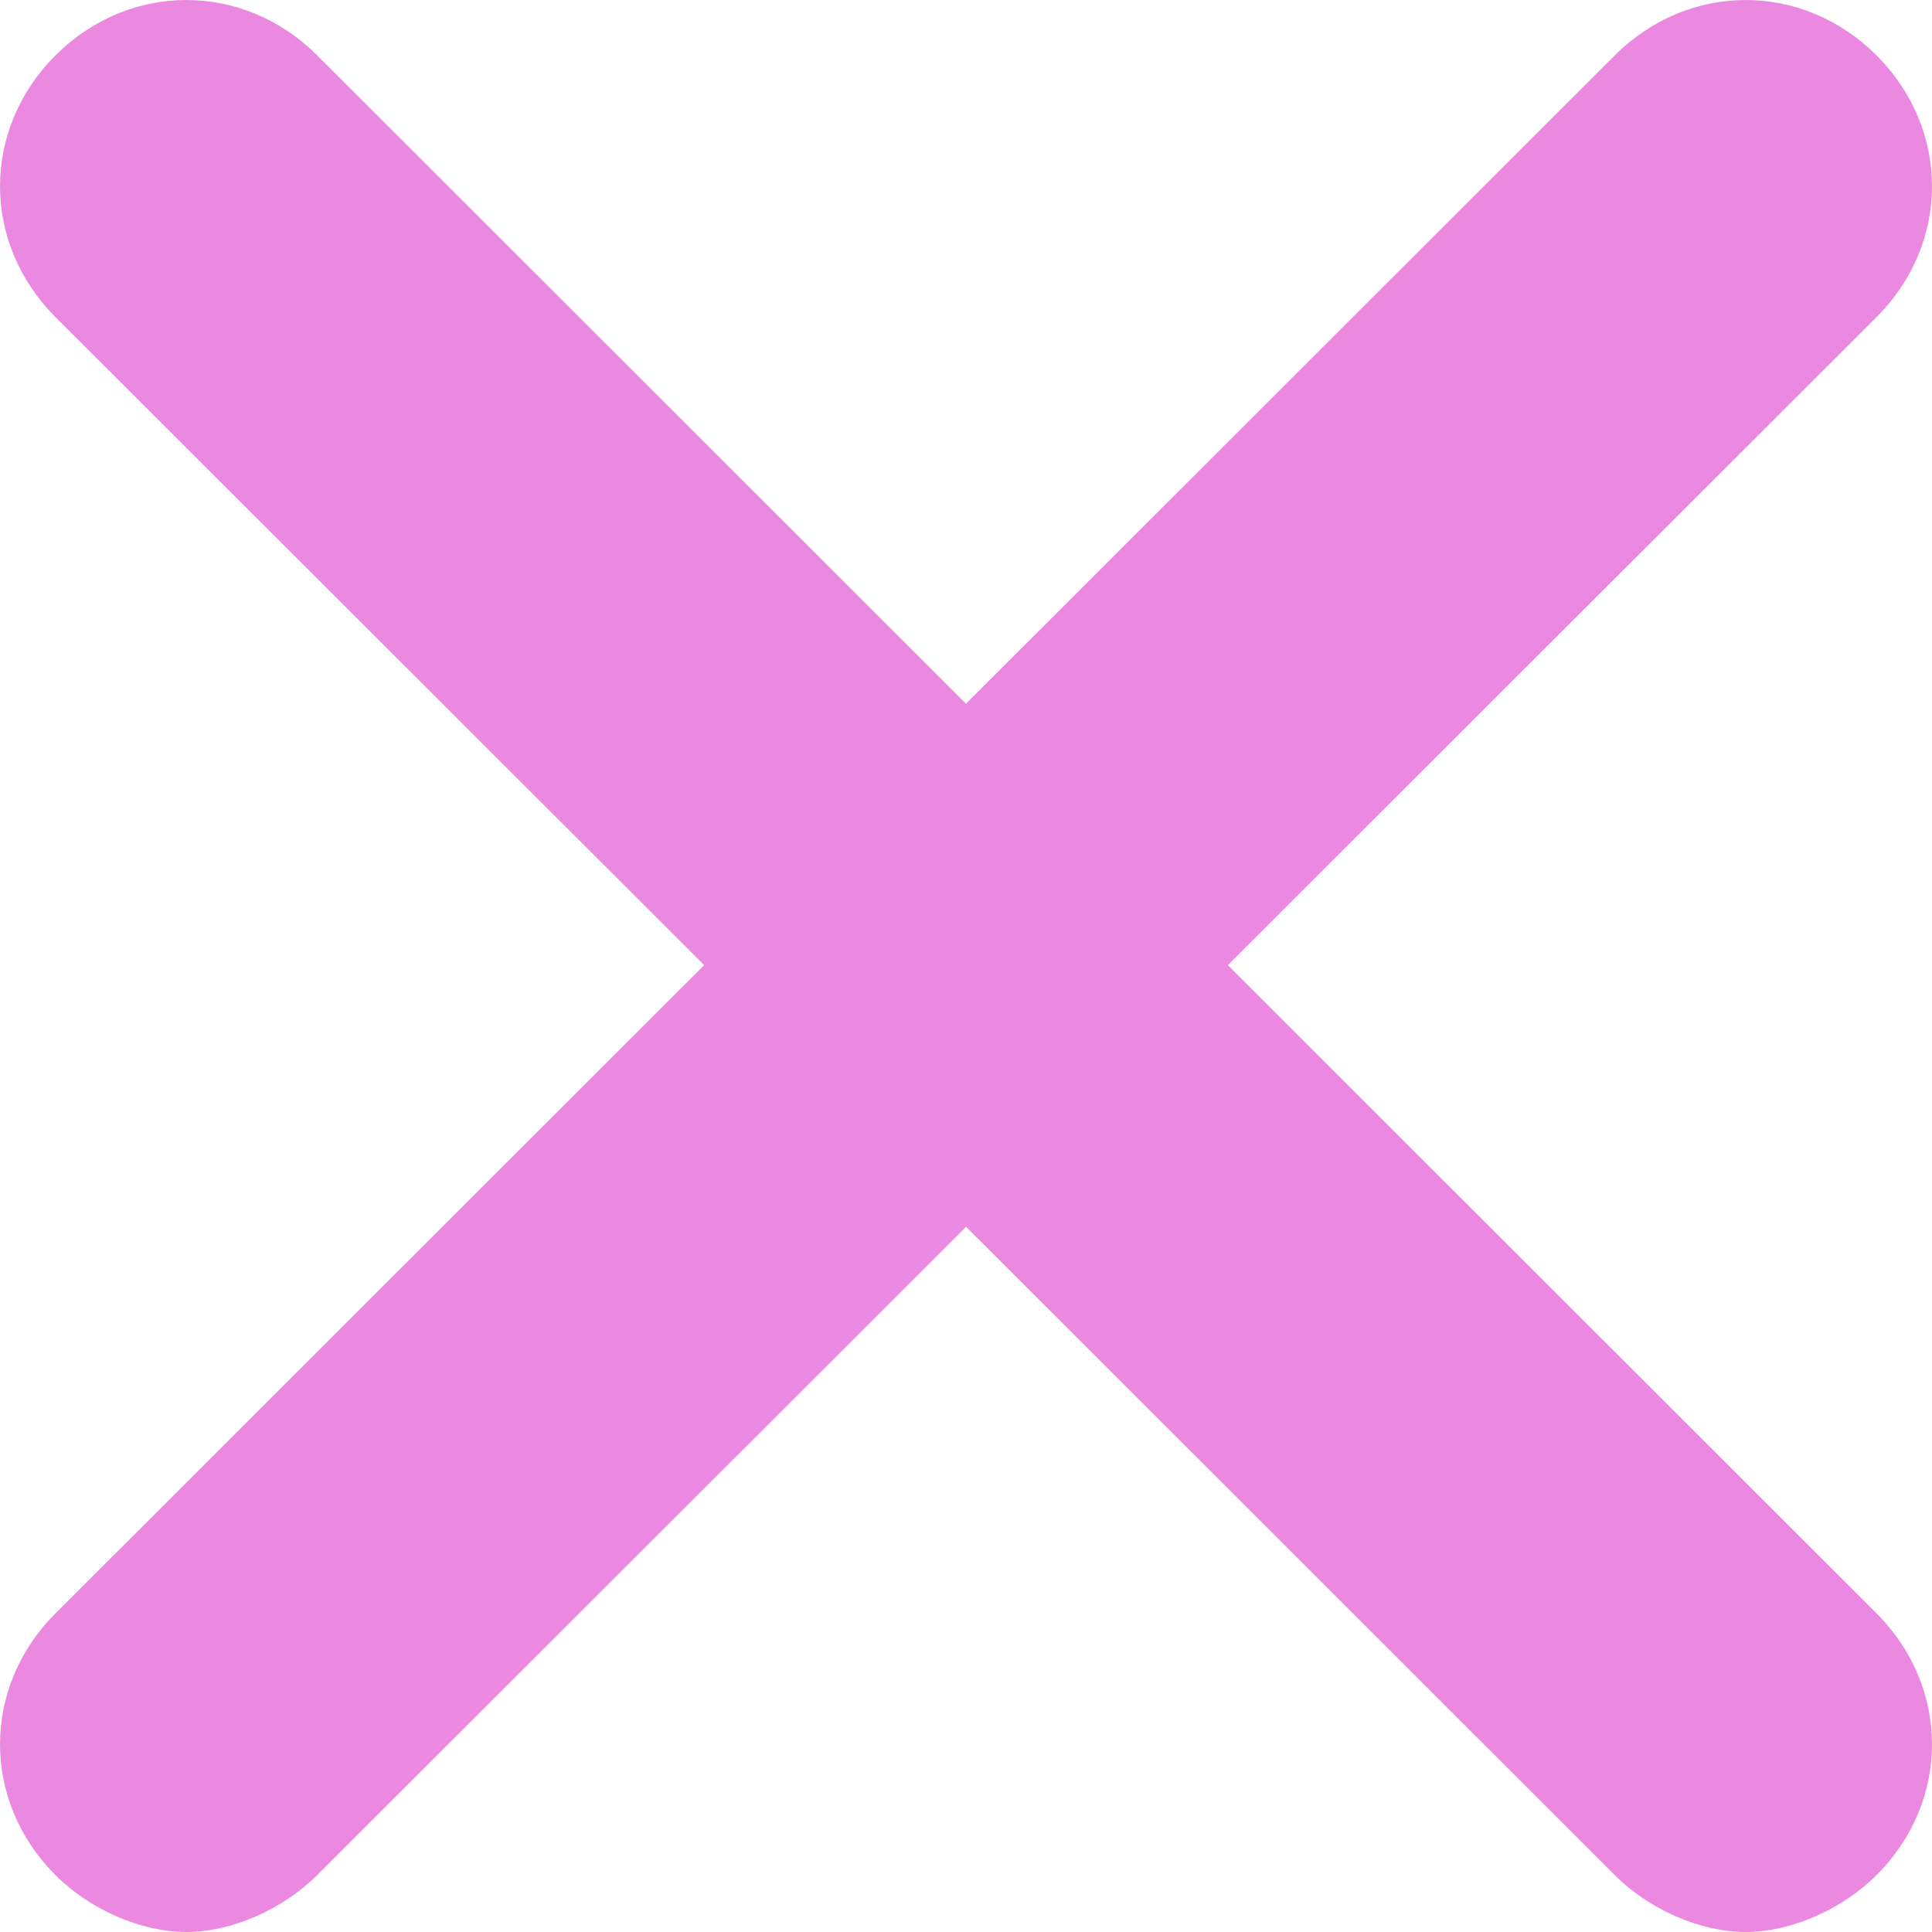 <svg width="29" height="29" viewBox="0 0 29 29" fill="none" xmlns="http://www.w3.org/2000/svg">
<path d="M18.43 14.487L28.168 24.218C29.277 25.327 29.277 27.037 28.168 28.145C27.656 28.657 26.887 29 26.203 29C25.519 29 24.75 28.66 24.238 28.145L14.5 18.414L4.762 28.145C4.25 28.657 3.481 29 2.797 29C2.113 29 1.344 28.66 0.832 28.145C-0.277 27.037 -0.277 25.327 0.832 24.218L10.57 14.487L0.832 4.759C-0.277 3.647 -0.277 1.941 0.832 0.832C1.942 -0.277 3.652 -0.277 4.762 0.832L14.5 10.563L24.238 0.832C25.348 -0.277 27.058 -0.277 28.168 0.832C29.277 1.941 29.277 3.65 28.168 4.759L18.43 14.487Z" fill="#EB89E1"/>
</svg>
